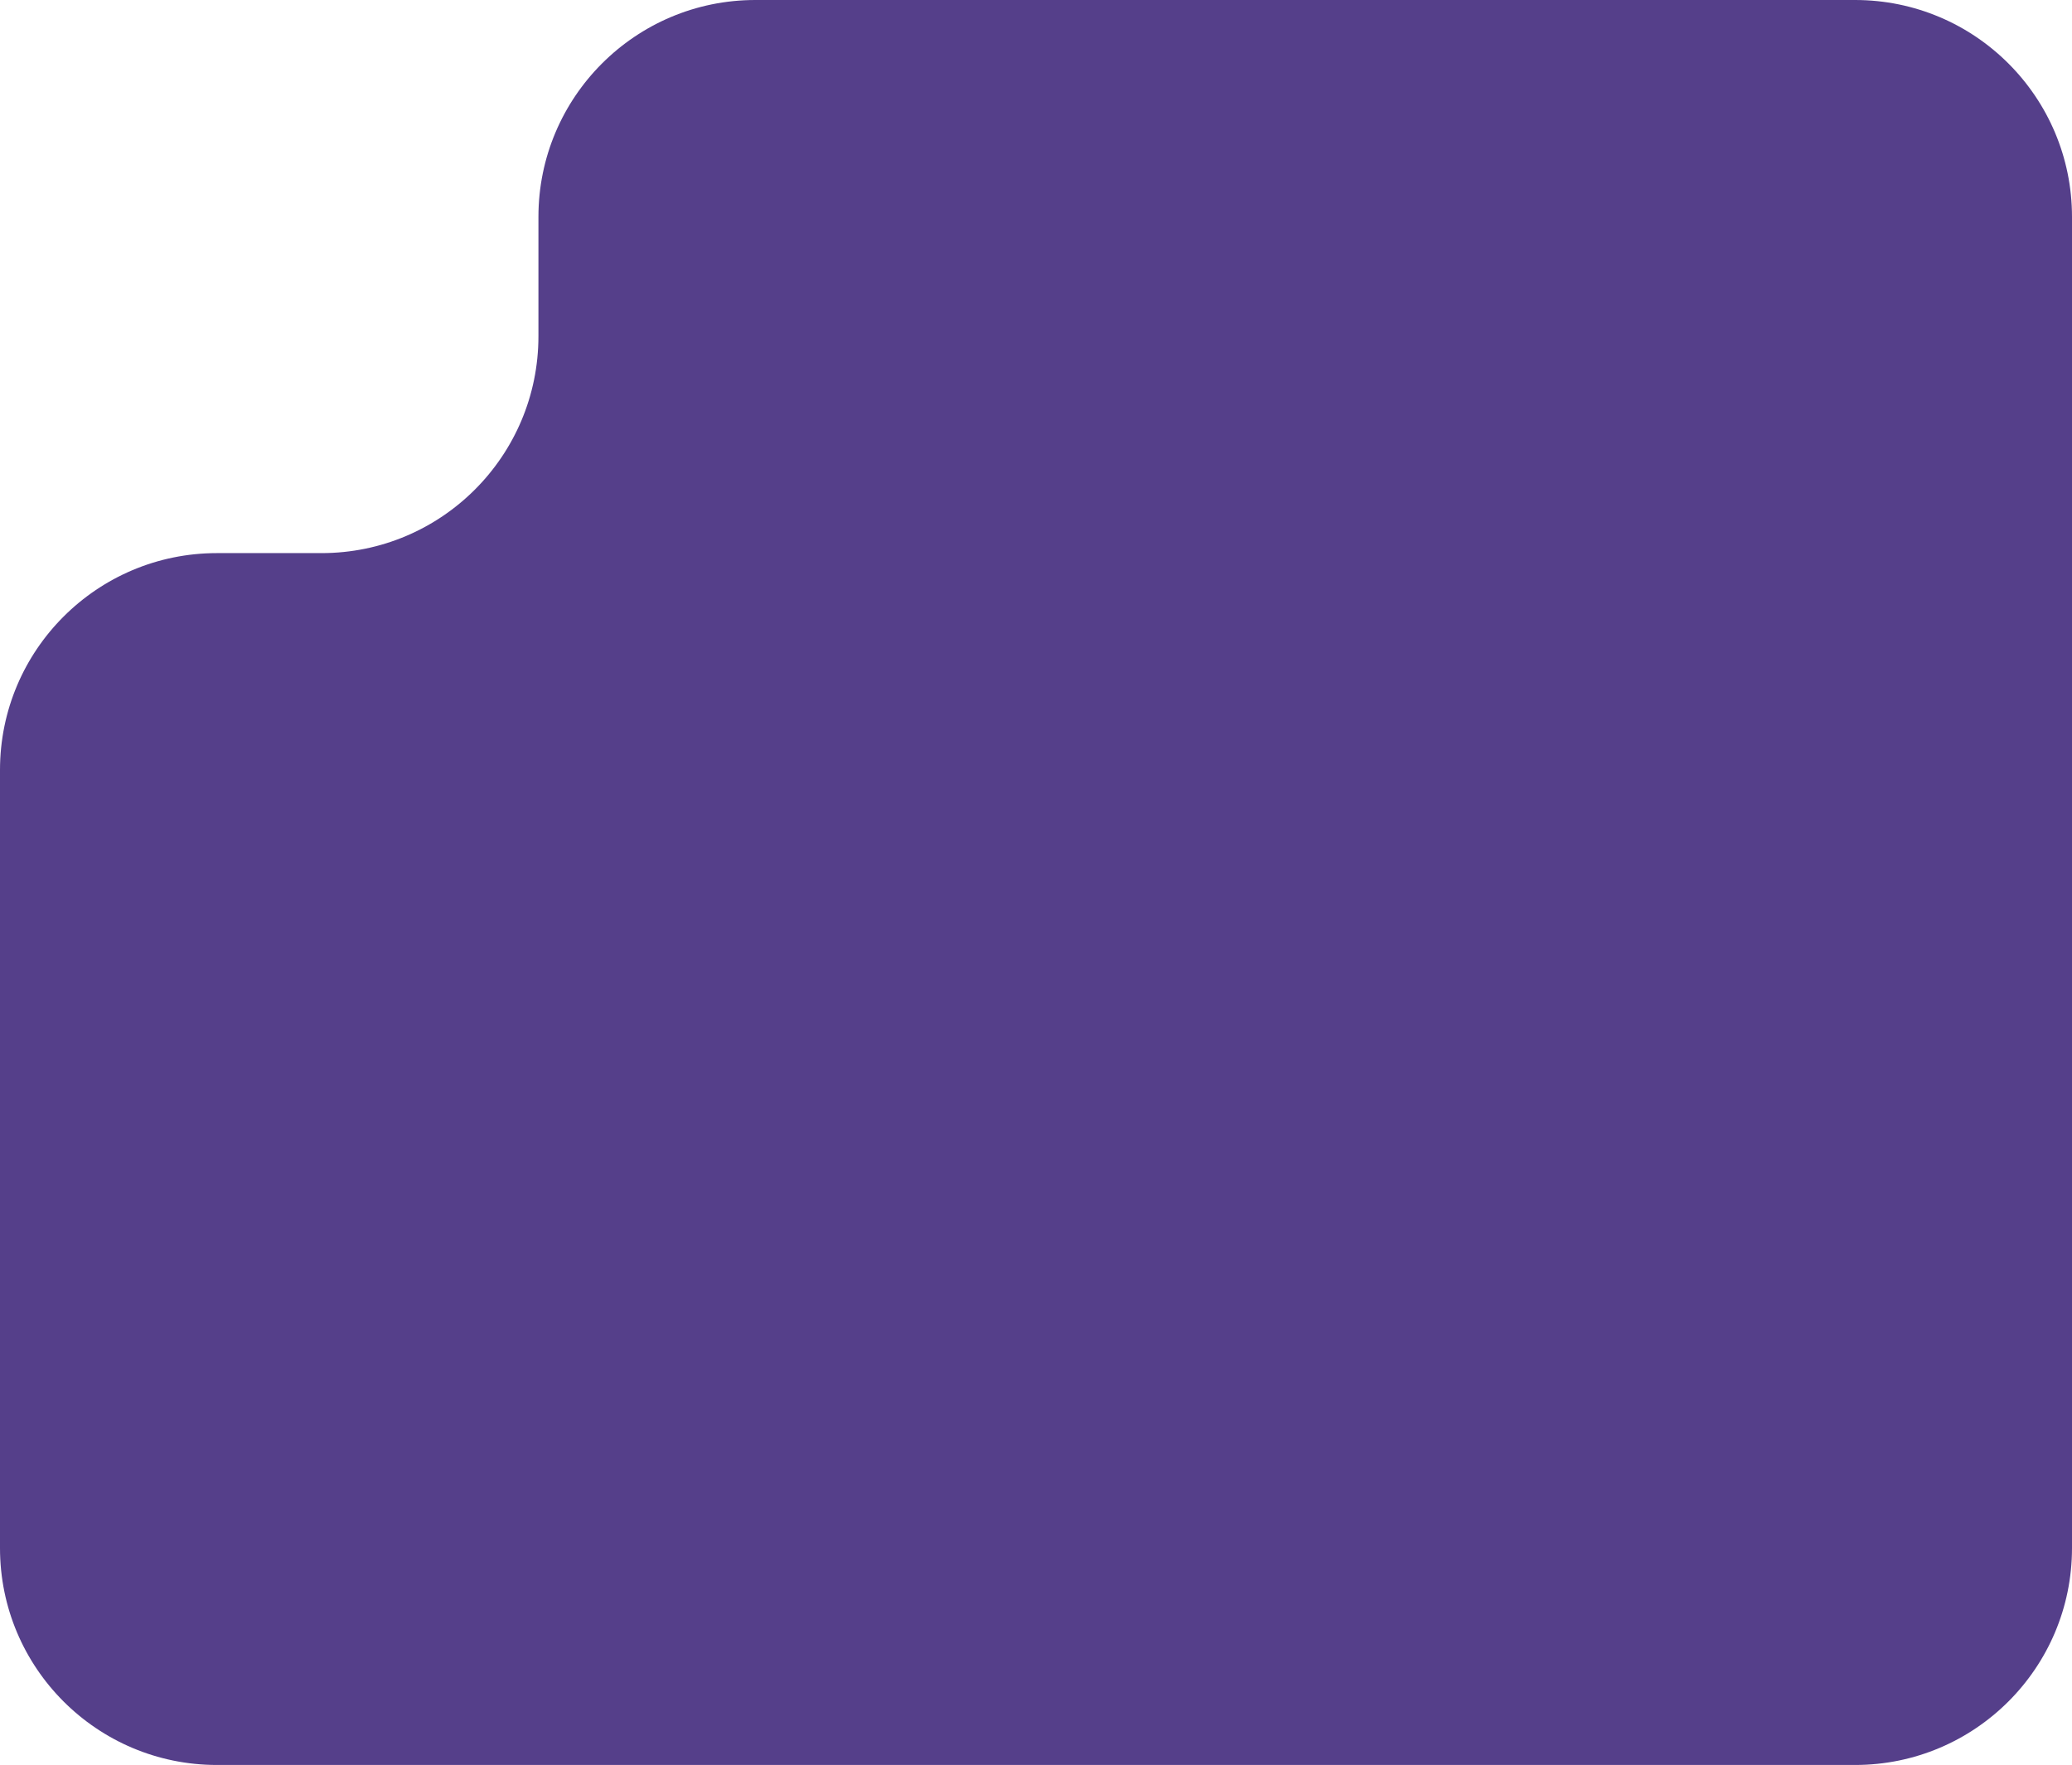 <?xml version="1.0" encoding="UTF-8"?> <svg xmlns="http://www.w3.org/2000/svg" width="277" height="236" viewBox="0 0 277 236" fill="none"><path d="M277 207V29C277 12.984 264.016 0 248 0H100.982C84.966 0 71.982 12.984 71.982 29V44.958C71.982 60.975 58.998 73.958 42.982 73.958H29C12.984 73.958 0 86.942 0 102.958V207C0 223.016 12.984 236 29 236H248C264.016 236 277 223.016 277 207Z" fill="#553F8A"></path></svg> 